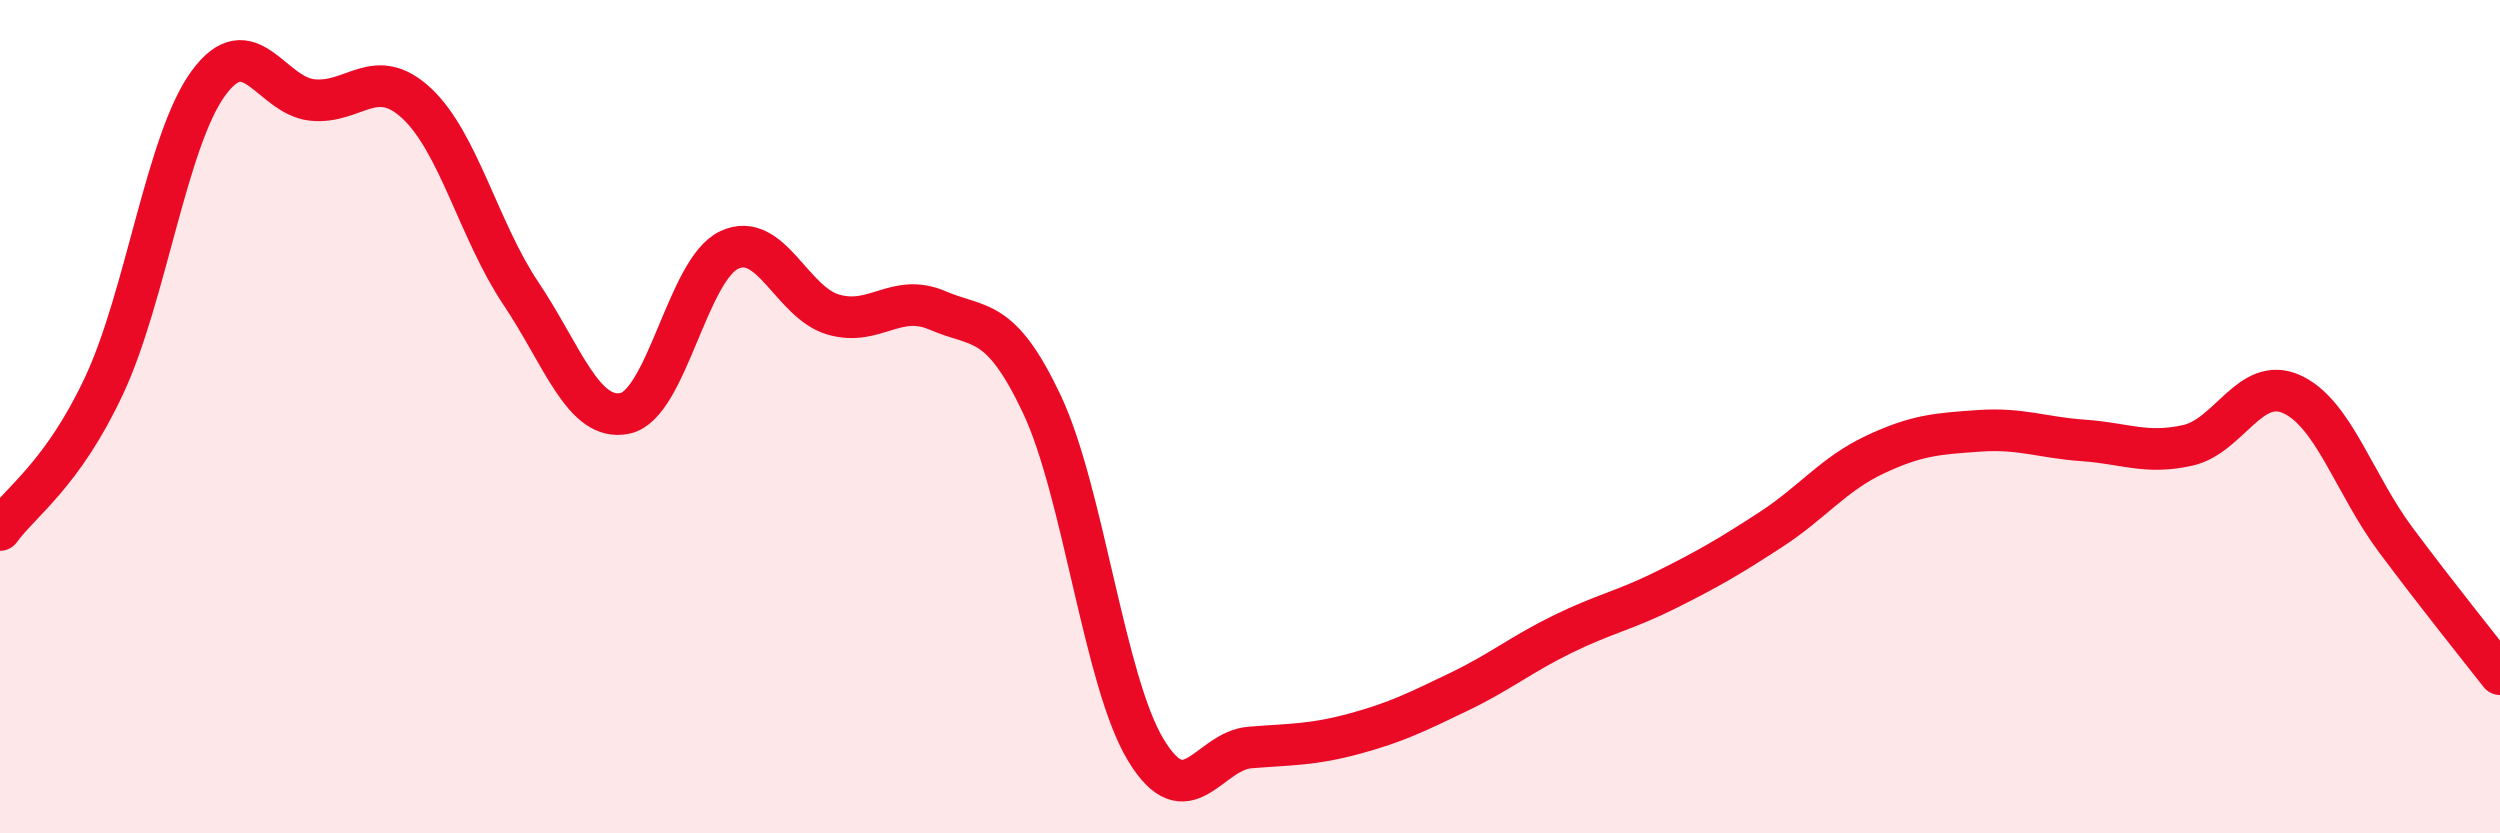 
    <svg width="60" height="20" viewBox="0 0 60 20" xmlns="http://www.w3.org/2000/svg">
      <path
        d="M 0,12.72 C 0.5,12.03 1.5,11.39 2.5,9.25 C 3.5,7.11 4,3.37 5,2 C 6,0.63 6.5,2.3 7.5,2.4 C 8.5,2.5 9,1.55 10,2.48 C 11,3.41 11.5,5.55 12.5,7.04 C 13.5,8.53 14,10.13 15,9.92 C 16,9.71 16.5,6.47 17.5,6 C 18.5,5.53 19,7.26 20,7.55 C 21,7.84 21.5,7.02 22.5,7.45 C 23.5,7.88 24,7.58 25,9.69 C 26,11.8 26.5,16.35 27.5,18 C 28.5,19.65 29,18.02 30,17.94 C 31,17.86 31.5,17.88 32.5,17.61 C 33.5,17.34 34,17.09 35,16.61 C 36,16.13 36.5,15.71 37.5,15.22 C 38.5,14.73 39,14.65 40,14.15 C 41,13.65 41.5,13.36 42.5,12.71 C 43.5,12.06 44,11.38 45,10.91 C 46,10.44 46.5,10.41 47.5,10.34 C 48.5,10.27 49,10.5 50,10.57 C 51,10.64 51.5,10.91 52.5,10.69 C 53.5,10.47 54,9.01 55,9.46 C 56,9.91 56.5,11.62 57.5,12.96 C 58.5,14.3 59.5,15.54 60,16.18L60 20L0 20Z"
        fill="#EB0A25"
        opacity="0.1"
        stroke-linecap="round"
        stroke-linejoin="round"
      />
      <path
        d="M 0,12.72 C 0.5,12.03 1.5,11.39 2.5,9.25 C 3.5,7.11 4,3.37 5,2 C 6,0.63 6.5,2.3 7.5,2.4 C 8.5,2.5 9,1.55 10,2.48 C 11,3.41 11.5,5.55 12.5,7.04 C 13.5,8.53 14,10.13 15,9.92 C 16,9.71 16.5,6.47 17.5,6 C 18.5,5.53 19,7.26 20,7.55 C 21,7.84 21.5,7.02 22.5,7.45 C 23.5,7.88 24,7.58 25,9.69 C 26,11.8 26.5,16.35 27.5,18 C 28.5,19.65 29,18.02 30,17.94 C 31,17.86 31.5,17.88 32.5,17.61 C 33.5,17.34 34,17.09 35,16.61 C 36,16.13 36.5,15.71 37.5,15.22 C 38.5,14.73 39,14.65 40,14.15 C 41,13.65 41.5,13.36 42.5,12.71 C 43.5,12.06 44,11.38 45,10.91 C 46,10.44 46.5,10.41 47.5,10.34 C 48.5,10.27 49,10.5 50,10.57 C 51,10.64 51.5,10.91 52.5,10.69 C 53.5,10.47 54,9.01 55,9.46 C 56,9.91 56.5,11.62 57.5,12.96 C 58.5,14.3 59.5,15.54 60,16.18"
        stroke="#EB0A25"
        stroke-width="1"
        fill="none"
        stroke-linecap="round"
        stroke-linejoin="round"
      />
    </svg>
  